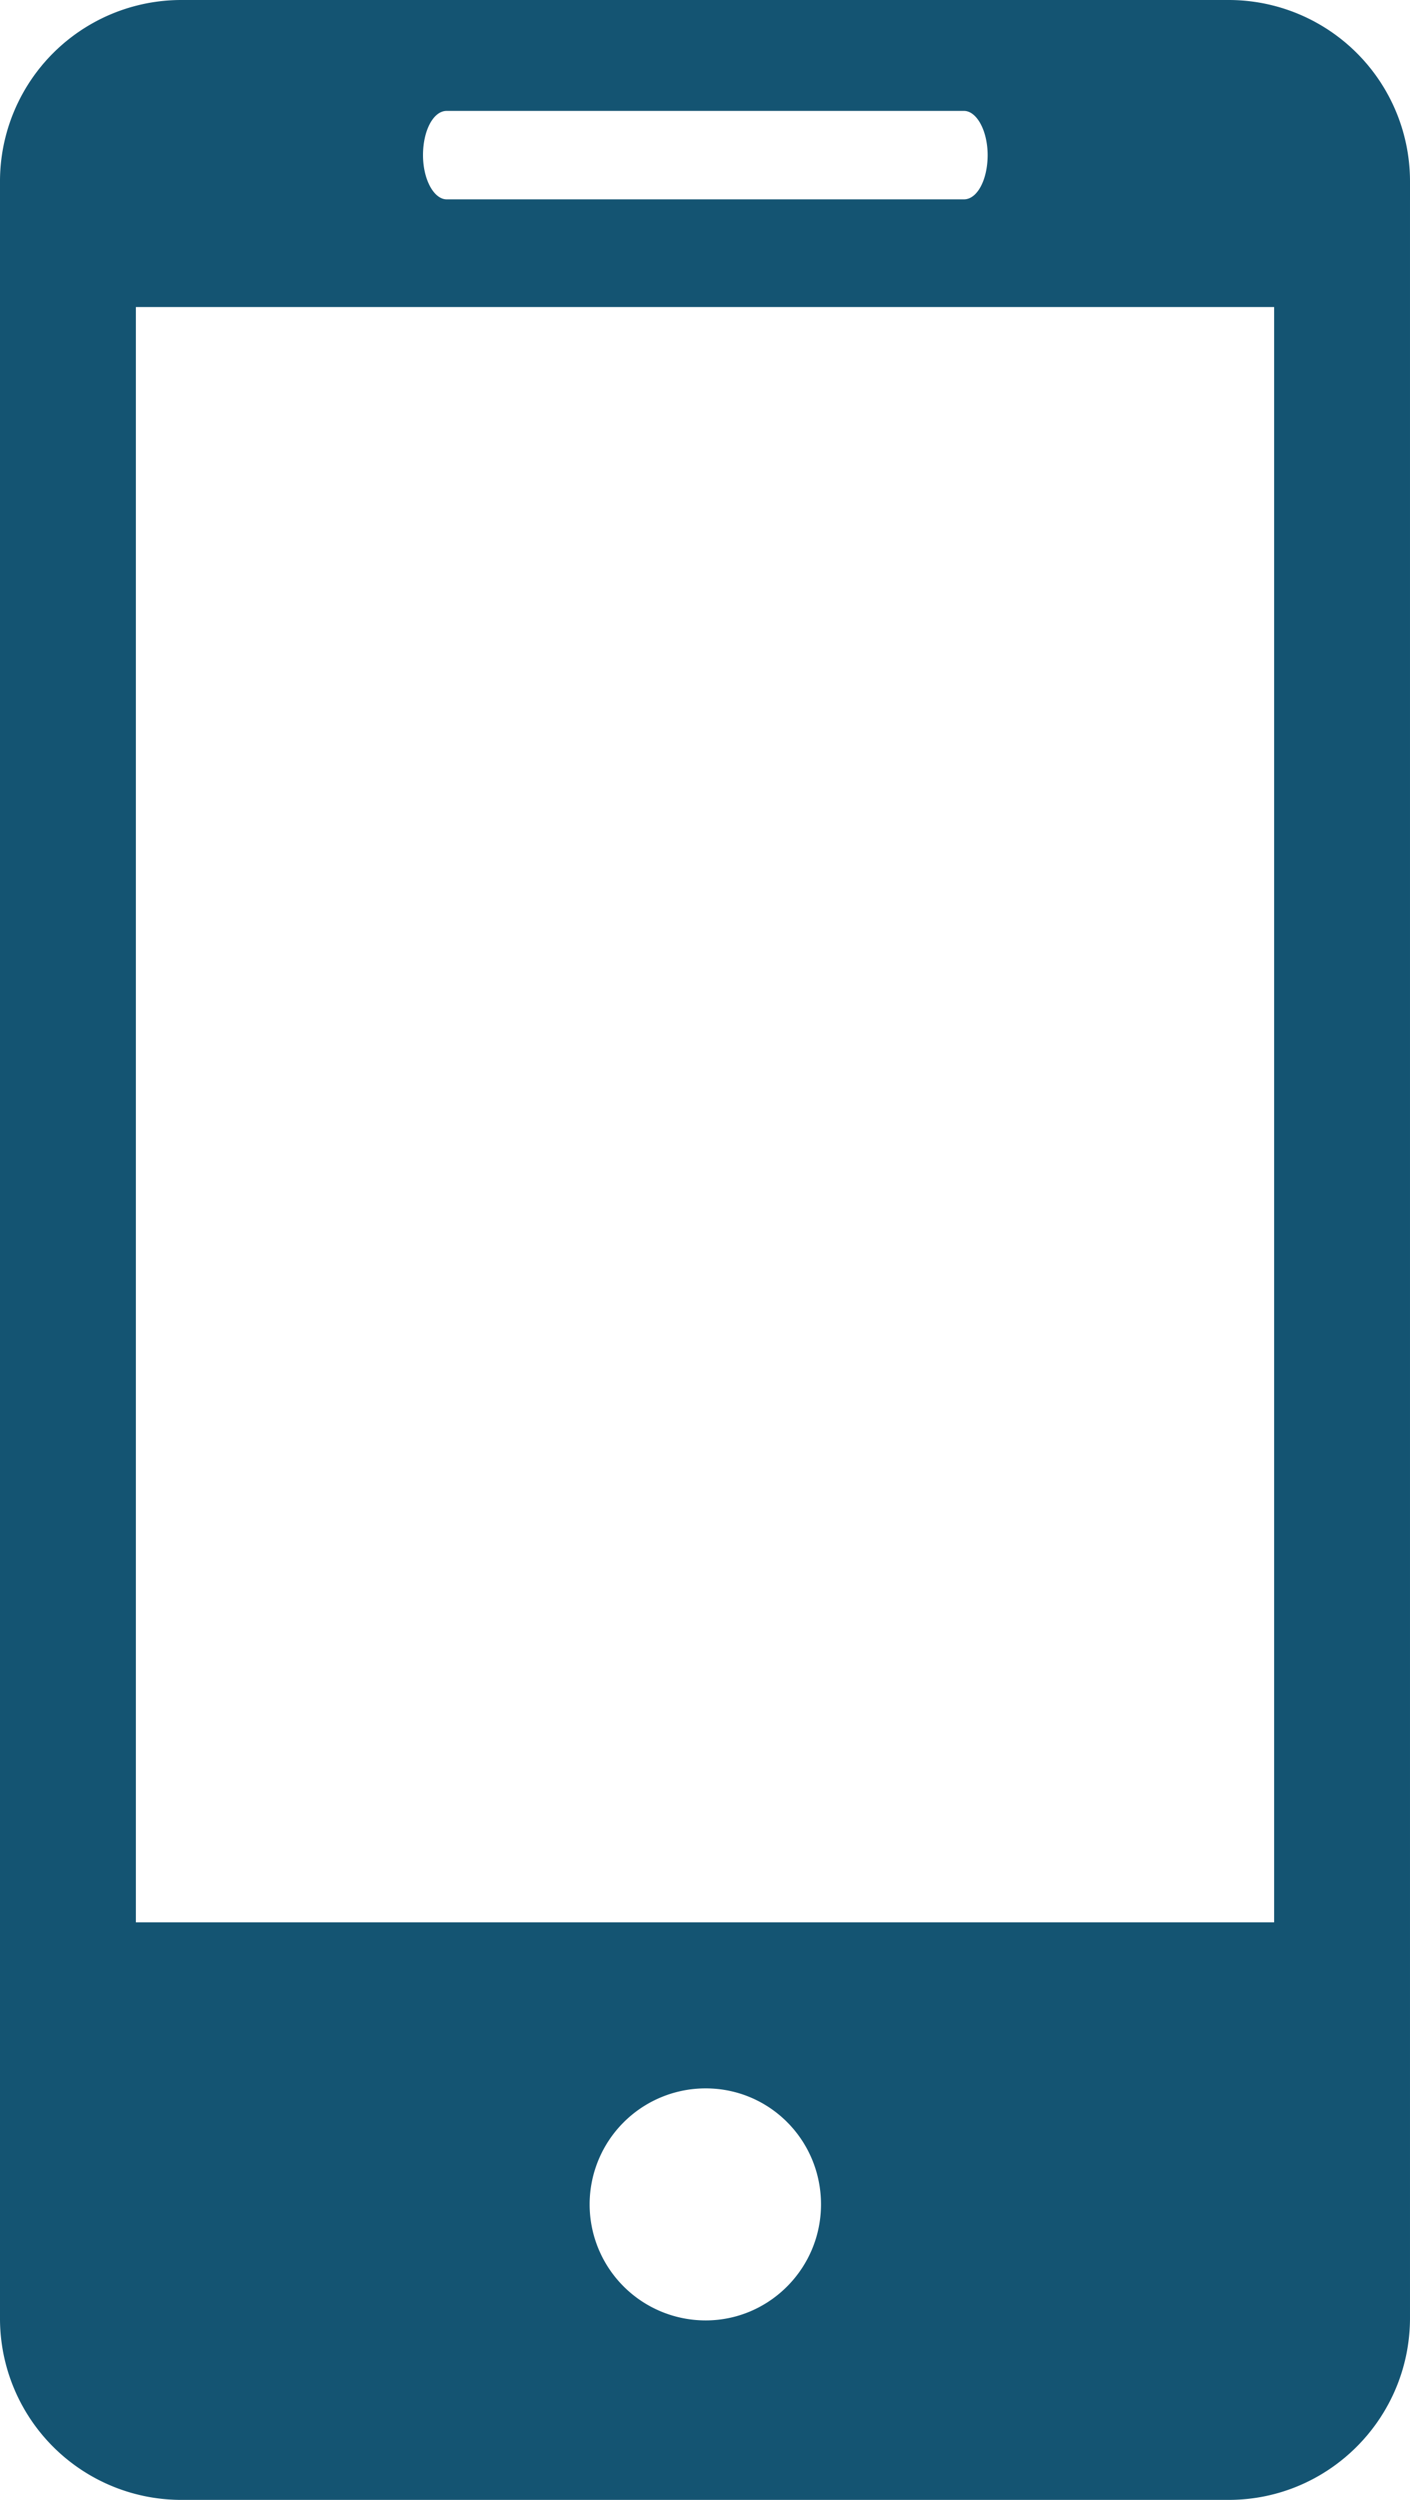 <svg xmlns="http://www.w3.org/2000/svg" width="22" height="39" viewBox="0 0 22 39"><path d="M19.17 0H2.83A2.83 2.83 0 0 0 0 2.84v33.32A2.83 2.83 0 0 0 2.83 39h16.34c1.56 0 2.83-1.27 2.83-2.84V2.84A2.83 2.83 0 0 0 19.17 0ZM6.97 1.73h8.07c.2 0 .37.31.37.69s-.16.69-.37.69H6.97c-.2 0-.37-.31-.37-.69s.16-.69.37-.69Zm4.04 34.47a1.81 1.81 0 1 1 0-3.62c1 0 1.8.81 1.8 1.81s-.81 1.81-1.8 1.81Zm8.88-6.21H2.12V4.79h17.76v25.2Z" style="fill:#145472;fill-rule:evenodd"/></svg>